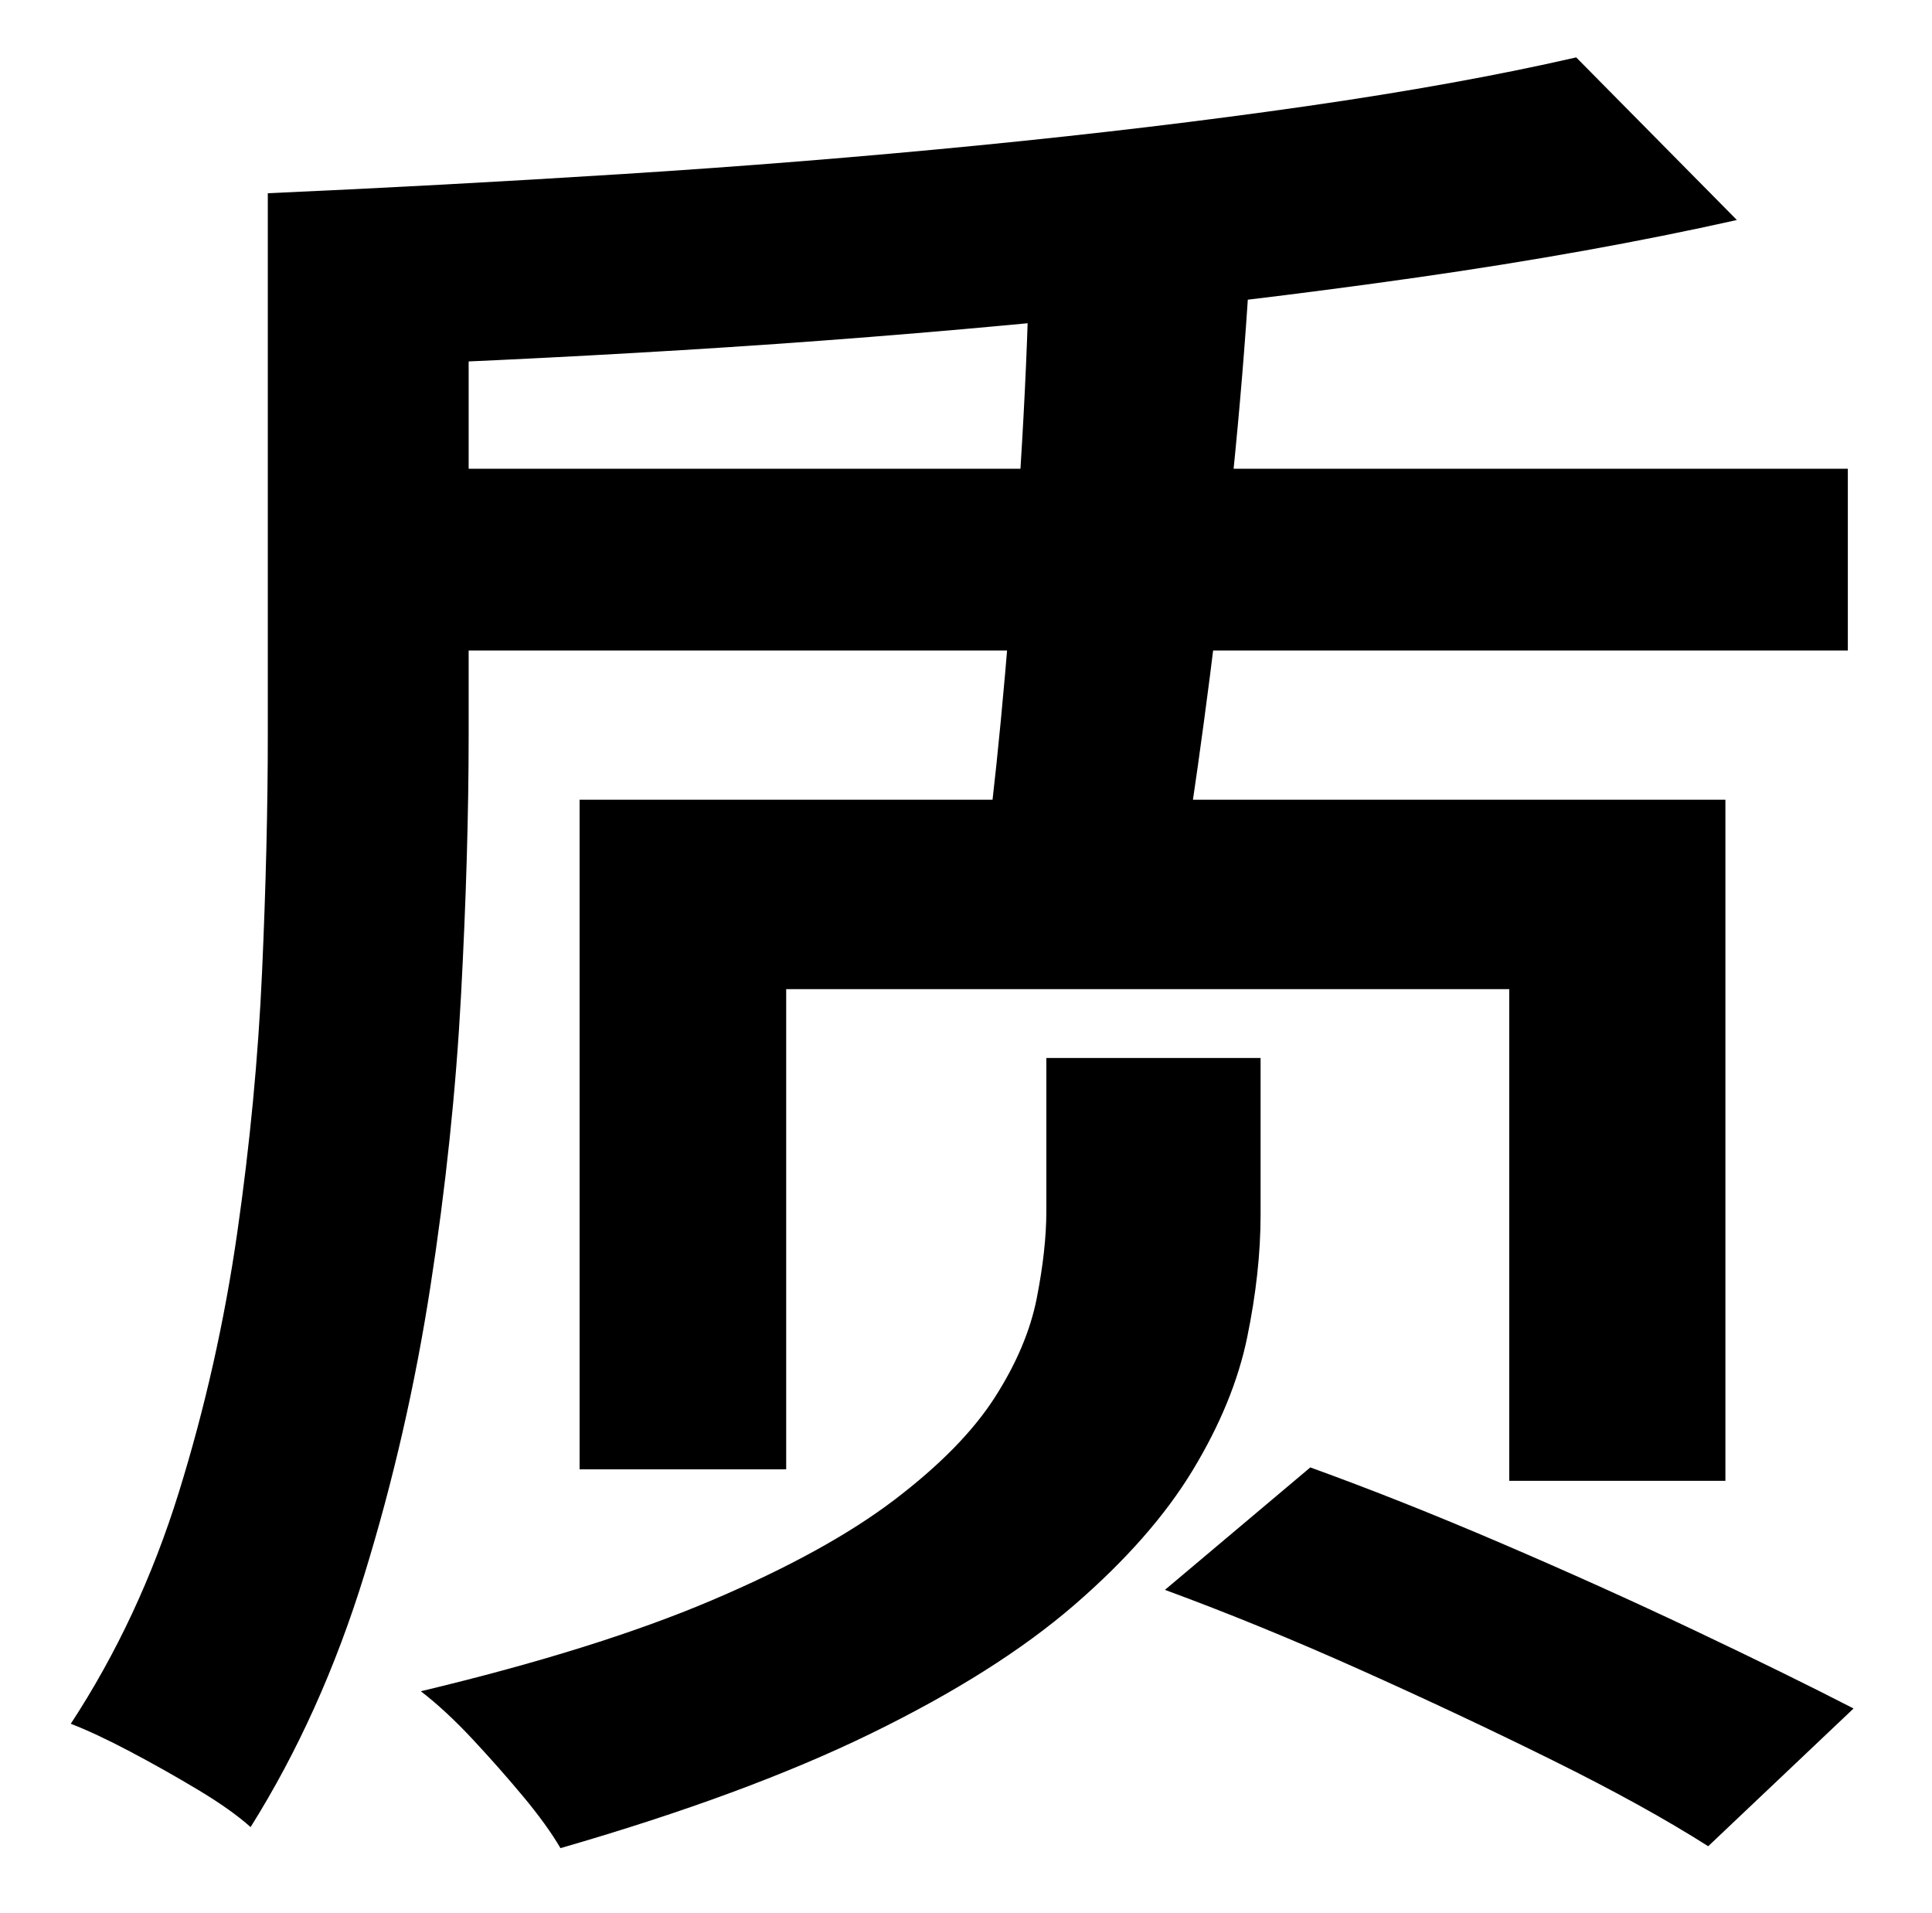 <?xml version="1.0" standalone="no"?>
<!DOCTYPE svg PUBLIC "-//W3C//DTD SVG 1.1//EN" "http://www.w3.org/Graphics/SVG/1.1/DTD/svg11.dtd" >
<svg xmlns="http://www.w3.org/2000/svg" xmlns:xlink="http://www.w3.org/1999/xlink" version="1.1" viewBox="-10 0 1010 1000">
   <path fill="currentColor"
d="M195 245h761v95h-761v-95zM528 141l115 5q-3 49 -8.5 103t-12 104.5t-12.5 88.5h-104q5 -39 9.5 -90.5t8 -107t4.5 -103.5zM599 831l76 -64q47 17 99.5 39.5t101 45.5t83.5 41l-76 72q-33 -21 -81.5 -45t-101 -47.5t-101.5 -41.5zM814 30l84 85q-76 17 -167 30
t-188.5 22.5t-196 15.5t-190.5 9q-3 -20 -10.5 -47t-15.5 -44q90 -4 185 -10t186.5 -15t171.5 -20.5t141 -25.5zM130 101h105v283q0 62 -4 136.5t-16 152t-34.5 150.5t-59.5 132q-10 -9 -27.5 -19.5t-35.5 -20t-31 -14.5q36 -55 56.5 -121t30.5 -135.5t13 -136.5t3 -124
v-283zM537 553h112v82q0 30 -7 64t-28.5 69.5t-62 70.5t-106 67t-162.5 60q-7 -12 -19.5 -27t-26.5 -30t-27 -25q92 -22 152 -47.5t95.5 -52.5t52.5 -53.5t22 -52t5 -45.5v-80zM293 418h599v356h-113v-257h-378v251h-108v-350z" />
</svg>
